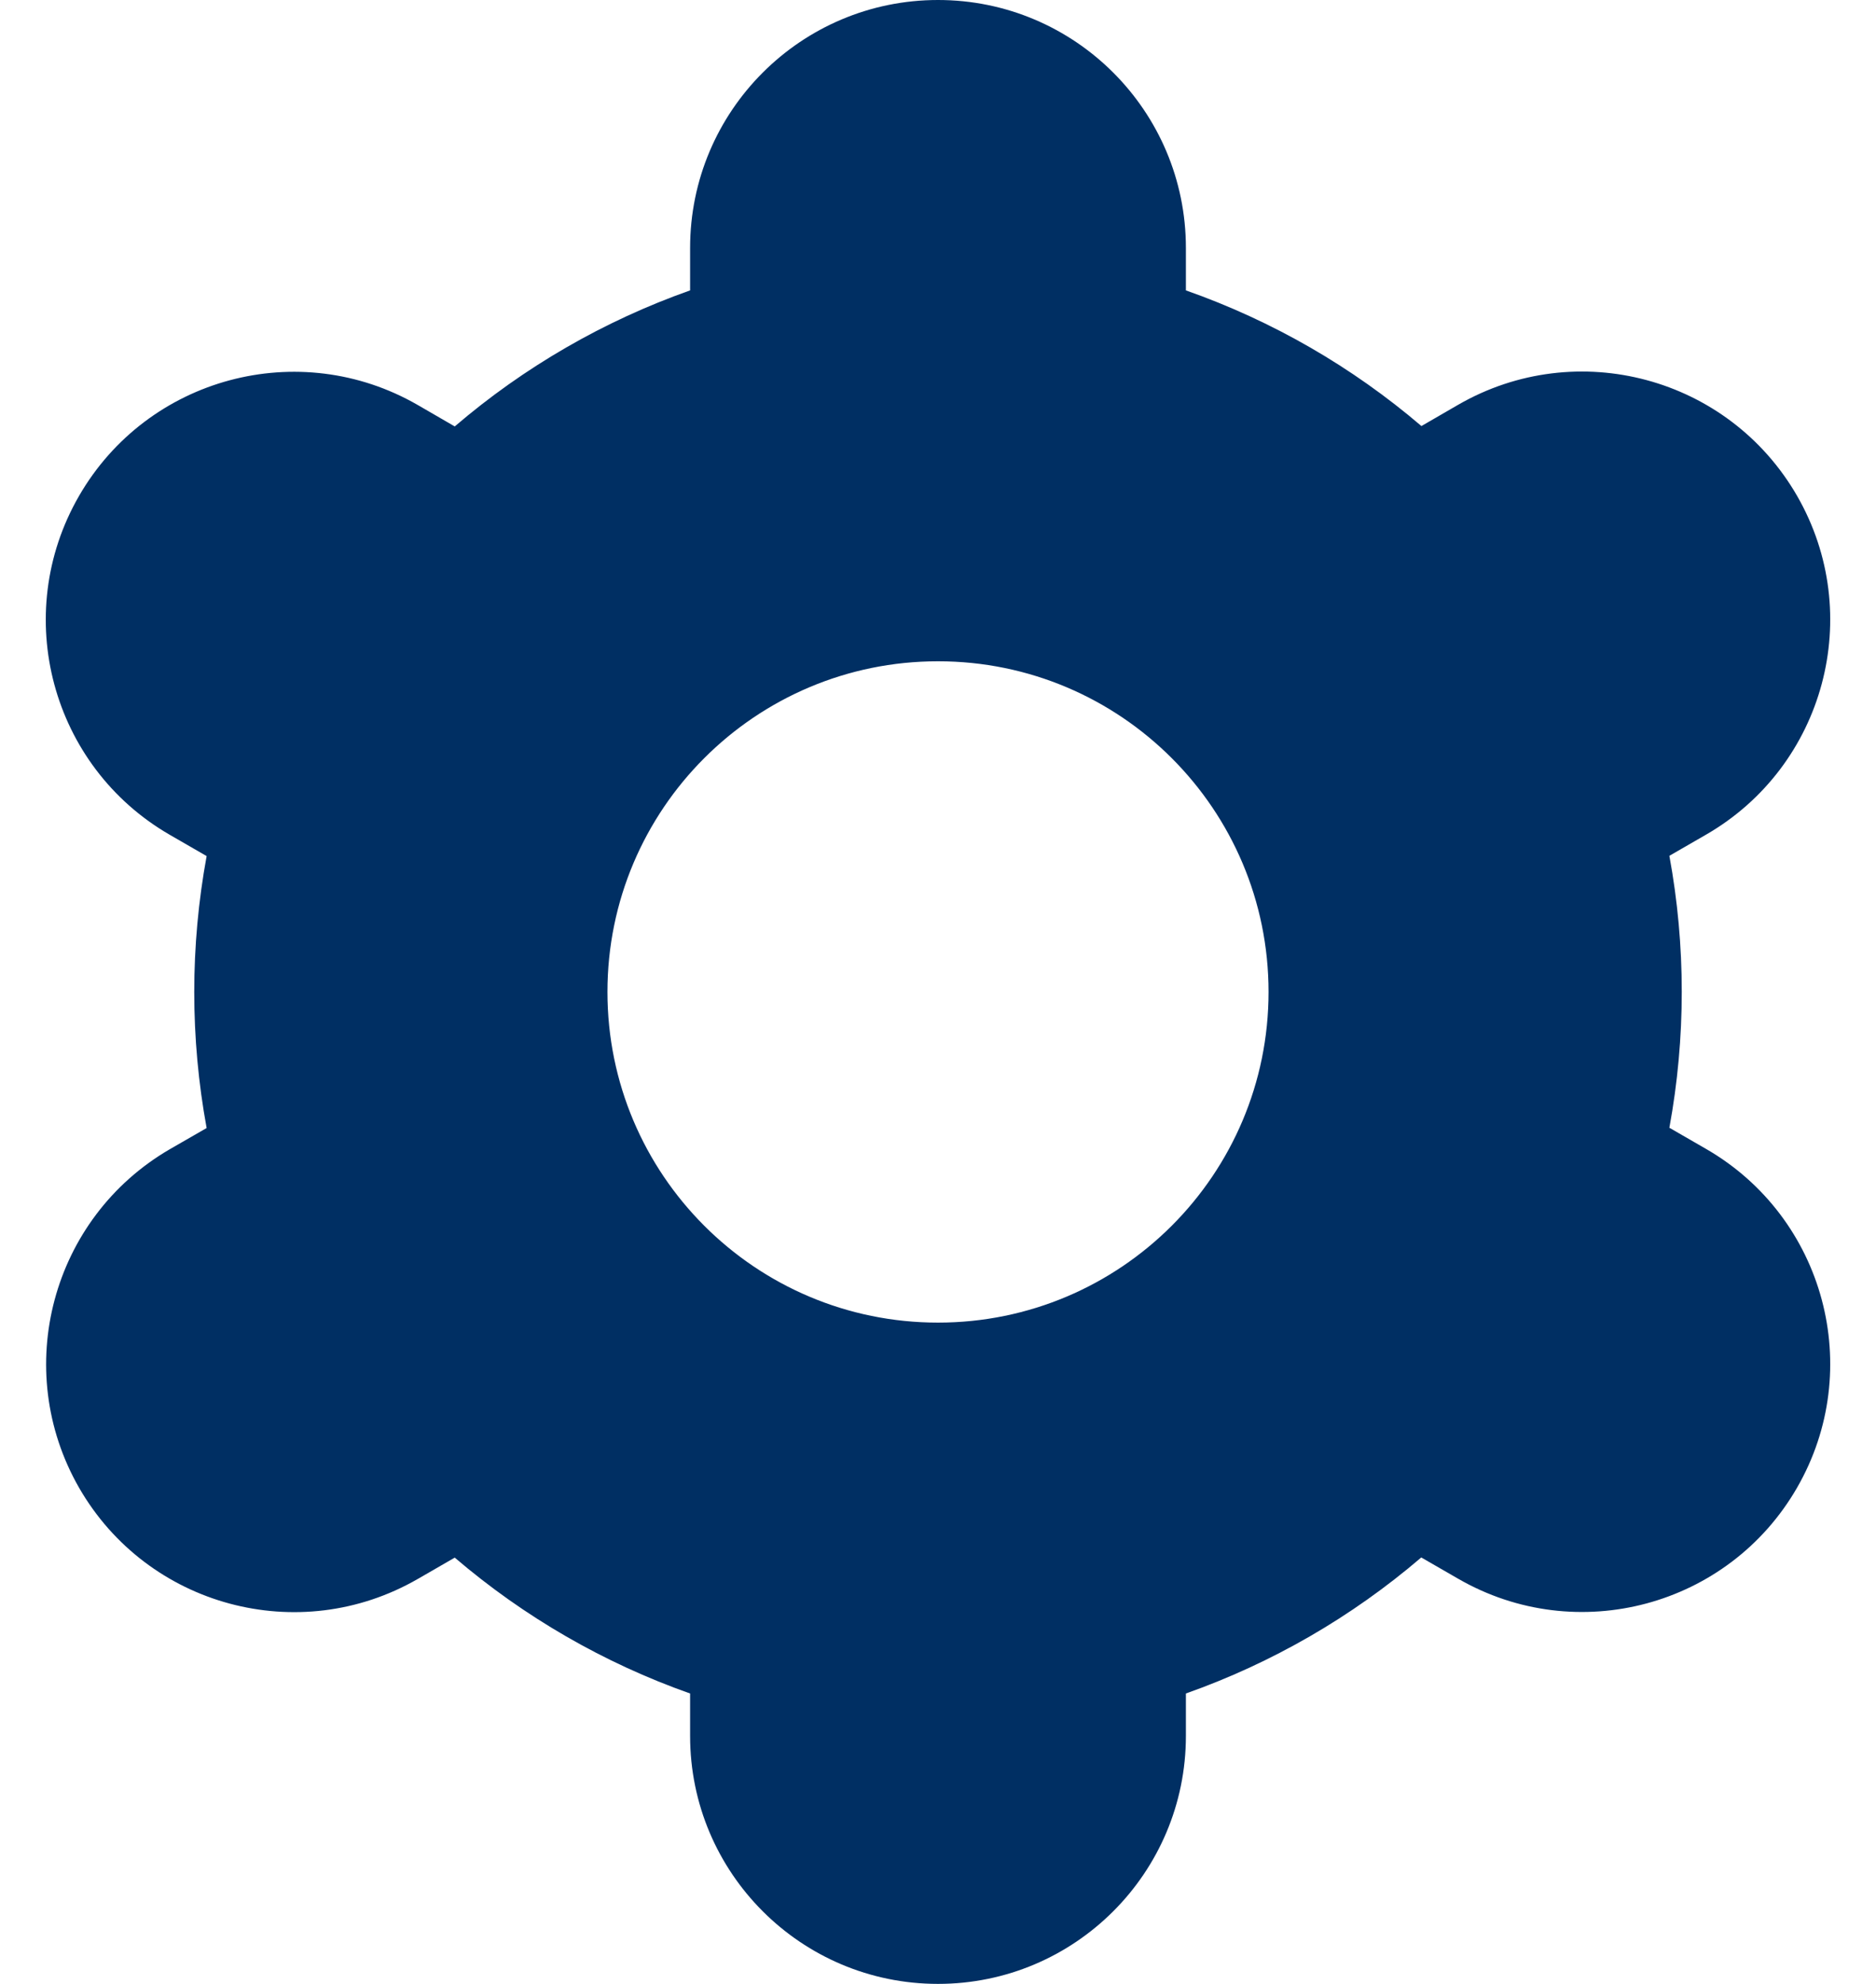 <svg width="35" height="37" viewBox="0 0 35 37" fill="none" xmlns="http://www.w3.org/2000/svg">
<path d="M1.477 27.75C2.753 29.963 5.581 30.724 7.794 29.448C7.795 29.448 7.797 29.447 7.798 29.446L8.484 29.05C9.779 30.157 11.268 31.017 12.875 31.584V32.375C12.875 34.929 14.946 37 17.5 37C20.054 37 22.125 34.929 22.125 32.375V31.584C23.732 31.016 25.221 30.156 26.516 29.047L27.205 29.444C29.419 30.721 32.248 29.962 33.526 27.748C34.803 25.535 34.044 22.705 31.83 21.428L31.145 21.033C31.453 19.356 31.453 17.637 31.145 15.961L31.83 15.566C34.044 14.289 34.803 11.459 33.526 9.245C32.248 7.032 29.419 6.272 27.205 7.549L26.519 7.946C25.223 6.839 23.733 5.981 22.125 5.416V4.625C22.125 2.071 20.054 0 17.5 0C14.946 0 12.875 2.071 12.875 4.625V5.416C11.268 5.984 9.779 6.844 8.484 7.953L7.795 7.554C5.581 6.277 2.752 7.036 1.474 9.25C0.197 11.464 0.956 14.294 3.17 15.571L3.855 15.966C3.547 17.642 3.547 19.361 3.855 21.038L3.17 21.432C0.963 22.713 0.206 25.537 1.477 27.75ZM17.5 12.333C20.906 12.333 23.667 15.094 23.667 18.5C23.667 21.906 20.906 24.667 17.5 24.667C14.094 24.667 11.333 21.906 11.333 18.5C11.333 15.094 14.094 12.333 17.5 12.333Z" fill="#002F63"/>
</svg>
